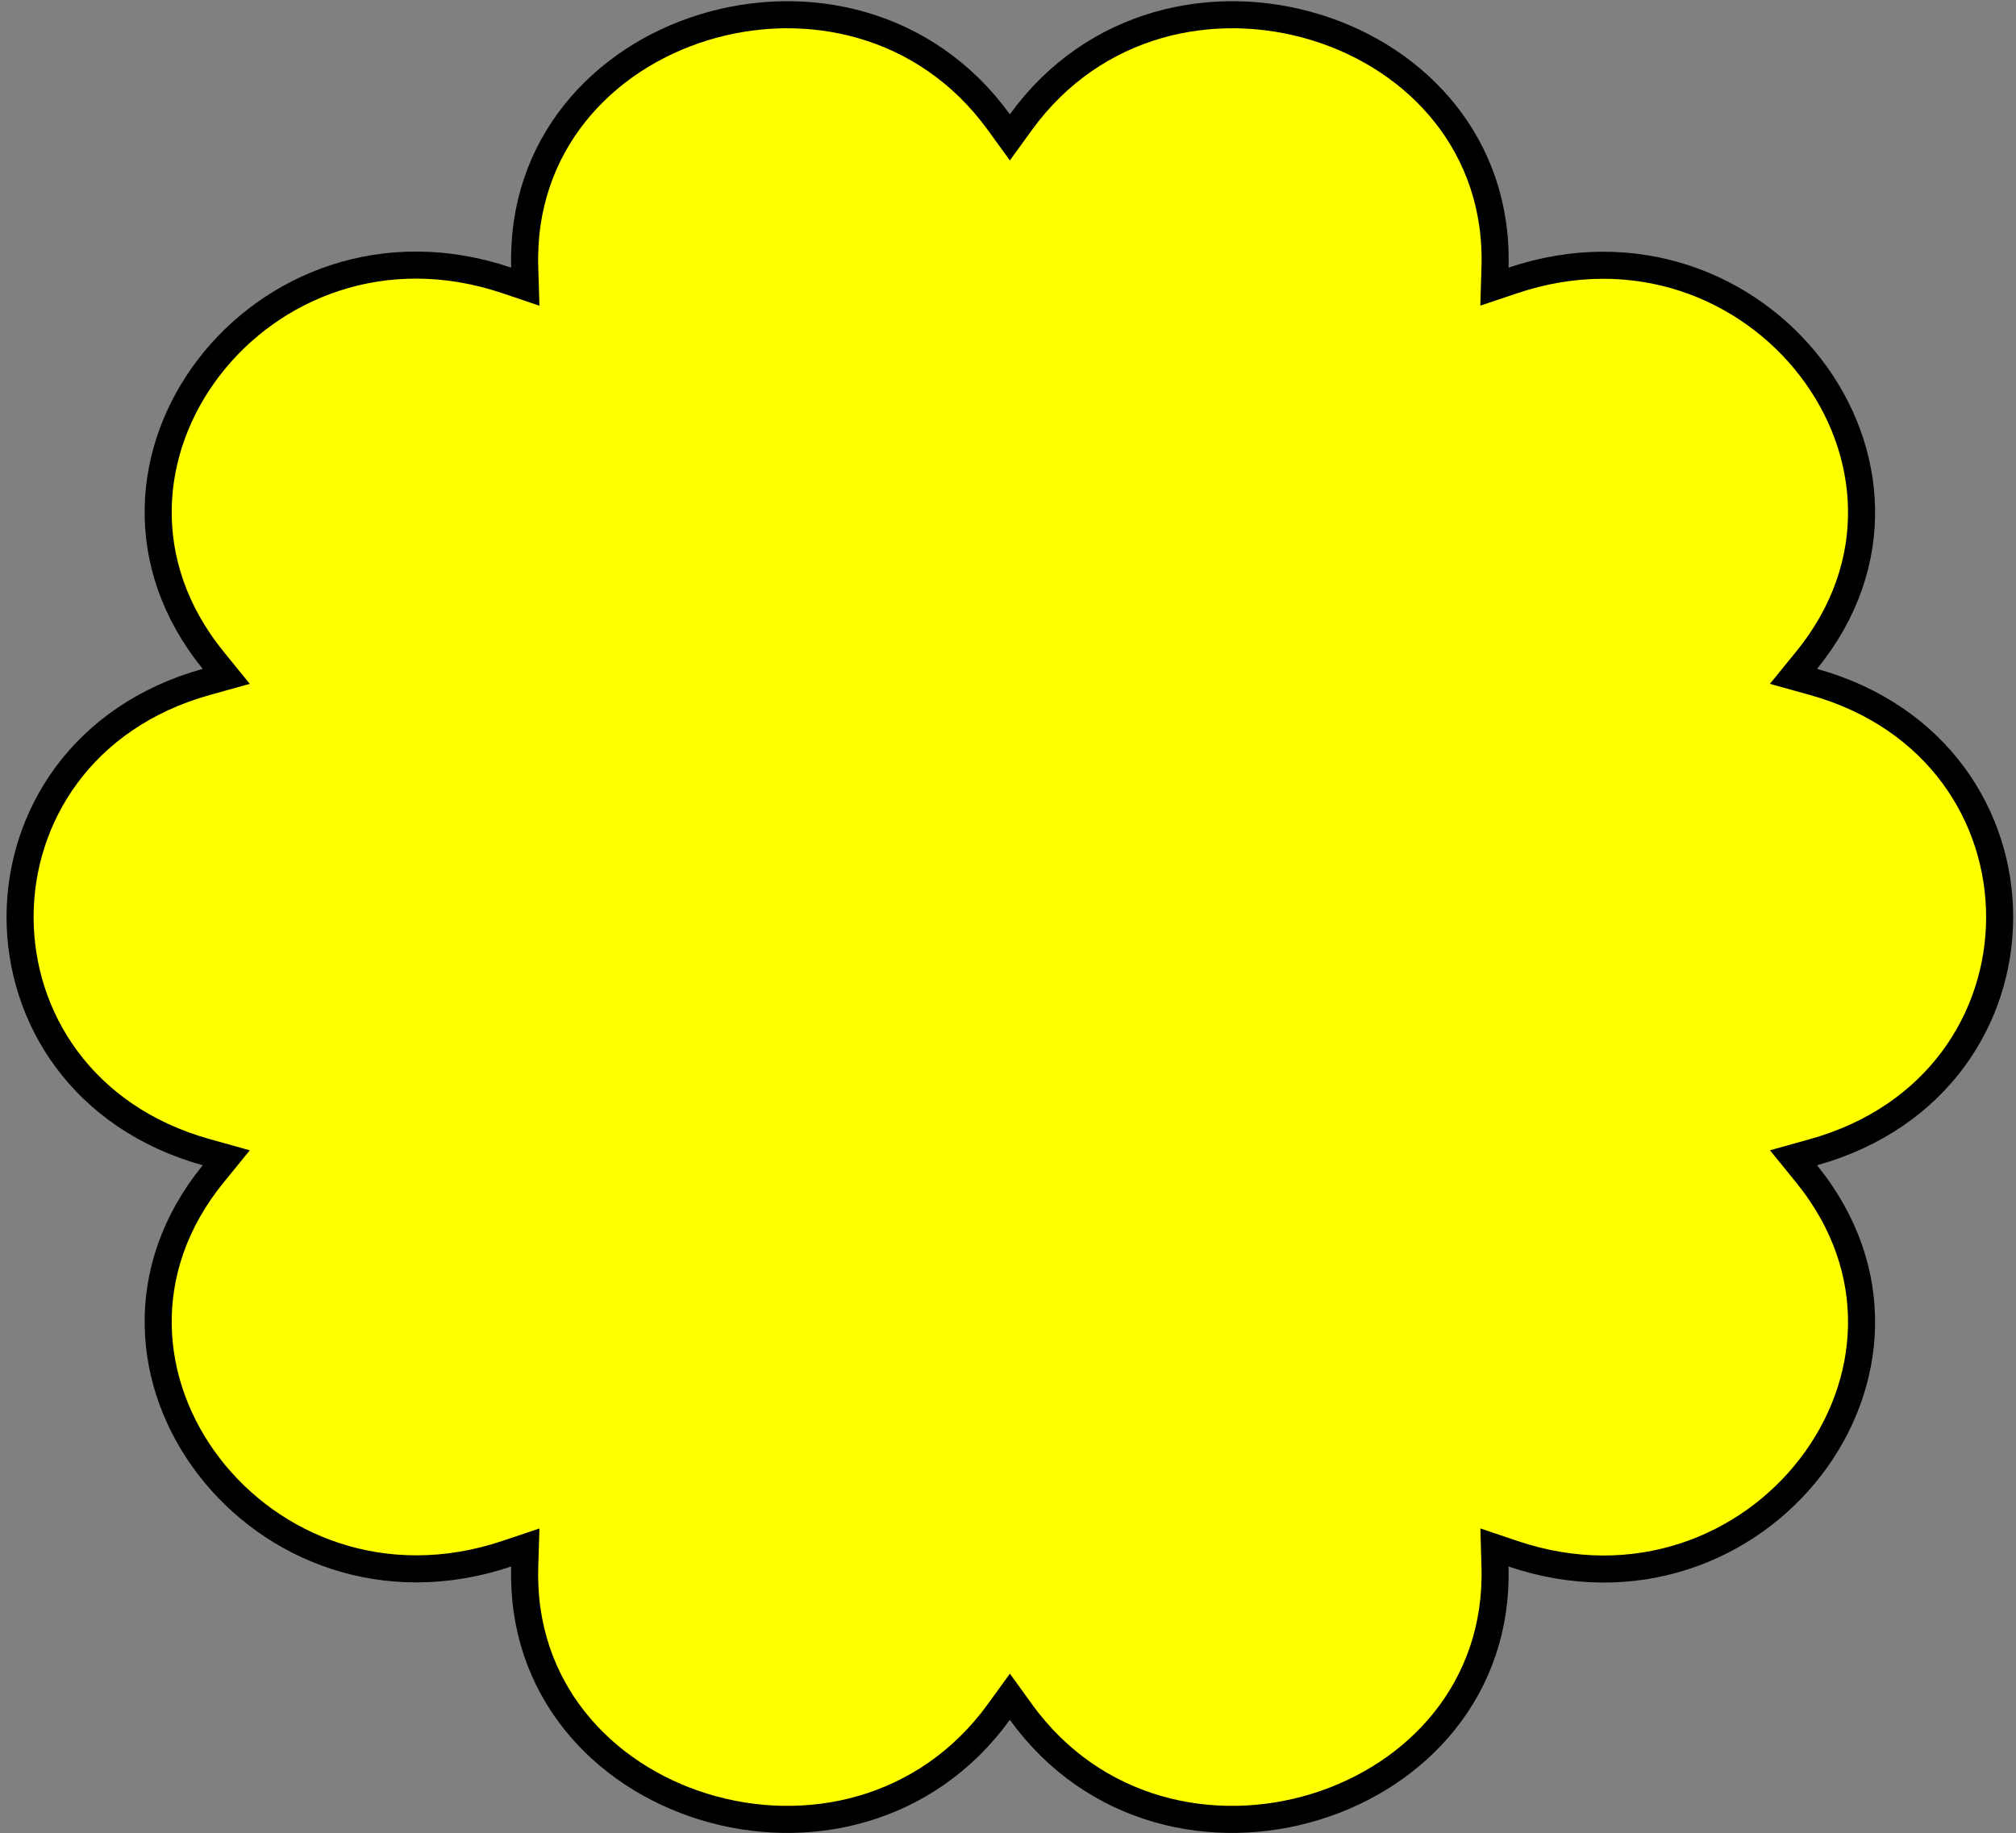 <svg width="298" height="271" viewBox="0 0 298 271" fill="none" xmlns="http://www.w3.org/2000/svg">
<rect x="0" y="0" width="298" height="271" fill="#808080" stroke="none"/>
<path d="M150.896 18.07C161.715 3.133 179.487 -0.581 194.526 4.045C209.559 8.669 221.533 21.511 220.988 39.497L220.901 42.367L223.624 41.453C241.739 35.37 258.409 42.311 267.654 54.338C276.884 66.346 278.663 83.328 267.035 97.605L265.105 99.974L268.047 100.794C304.763 111.034 304.763 160.075 268.047 170.314L265.109 171.134L267.033 173.502C278.664 187.816 276.883 204.819 267.654 216.826C258.41 228.851 241.742 235.775 223.628 229.657L220.907 228.738L220.988 231.608C221.497 249.596 209.502 262.44 194.468 267.064C179.429 271.691 161.678 267.975 150.898 253.041L149.279 250.799L147.656 253.039C136.837 267.976 119.064 271.691 104.025 267.064C88.992 262.44 77.019 249.598 77.564 231.612L77.651 228.741L74.928 229.655C56.813 235.738 40.143 228.798 30.898 216.771C21.668 204.763 19.889 187.78 31.517 173.504L33.447 171.136L30.503 170.314C-6.211 160.074 -6.212 111.034 30.503 100.794L33.443 99.975L31.519 97.606C19.888 83.292 21.669 66.29 30.898 54.283C40.142 42.258 56.809 35.334 74.924 41.452L77.651 42.373L77.564 39.497C77.019 21.511 88.992 8.669 104.025 4.045C119.064 -0.581 136.837 3.133 147.656 18.07L149.276 20.307L150.896 18.07Z" fill="#FFFF00" stroke="black" stroke-width="4"/>
</svg>
